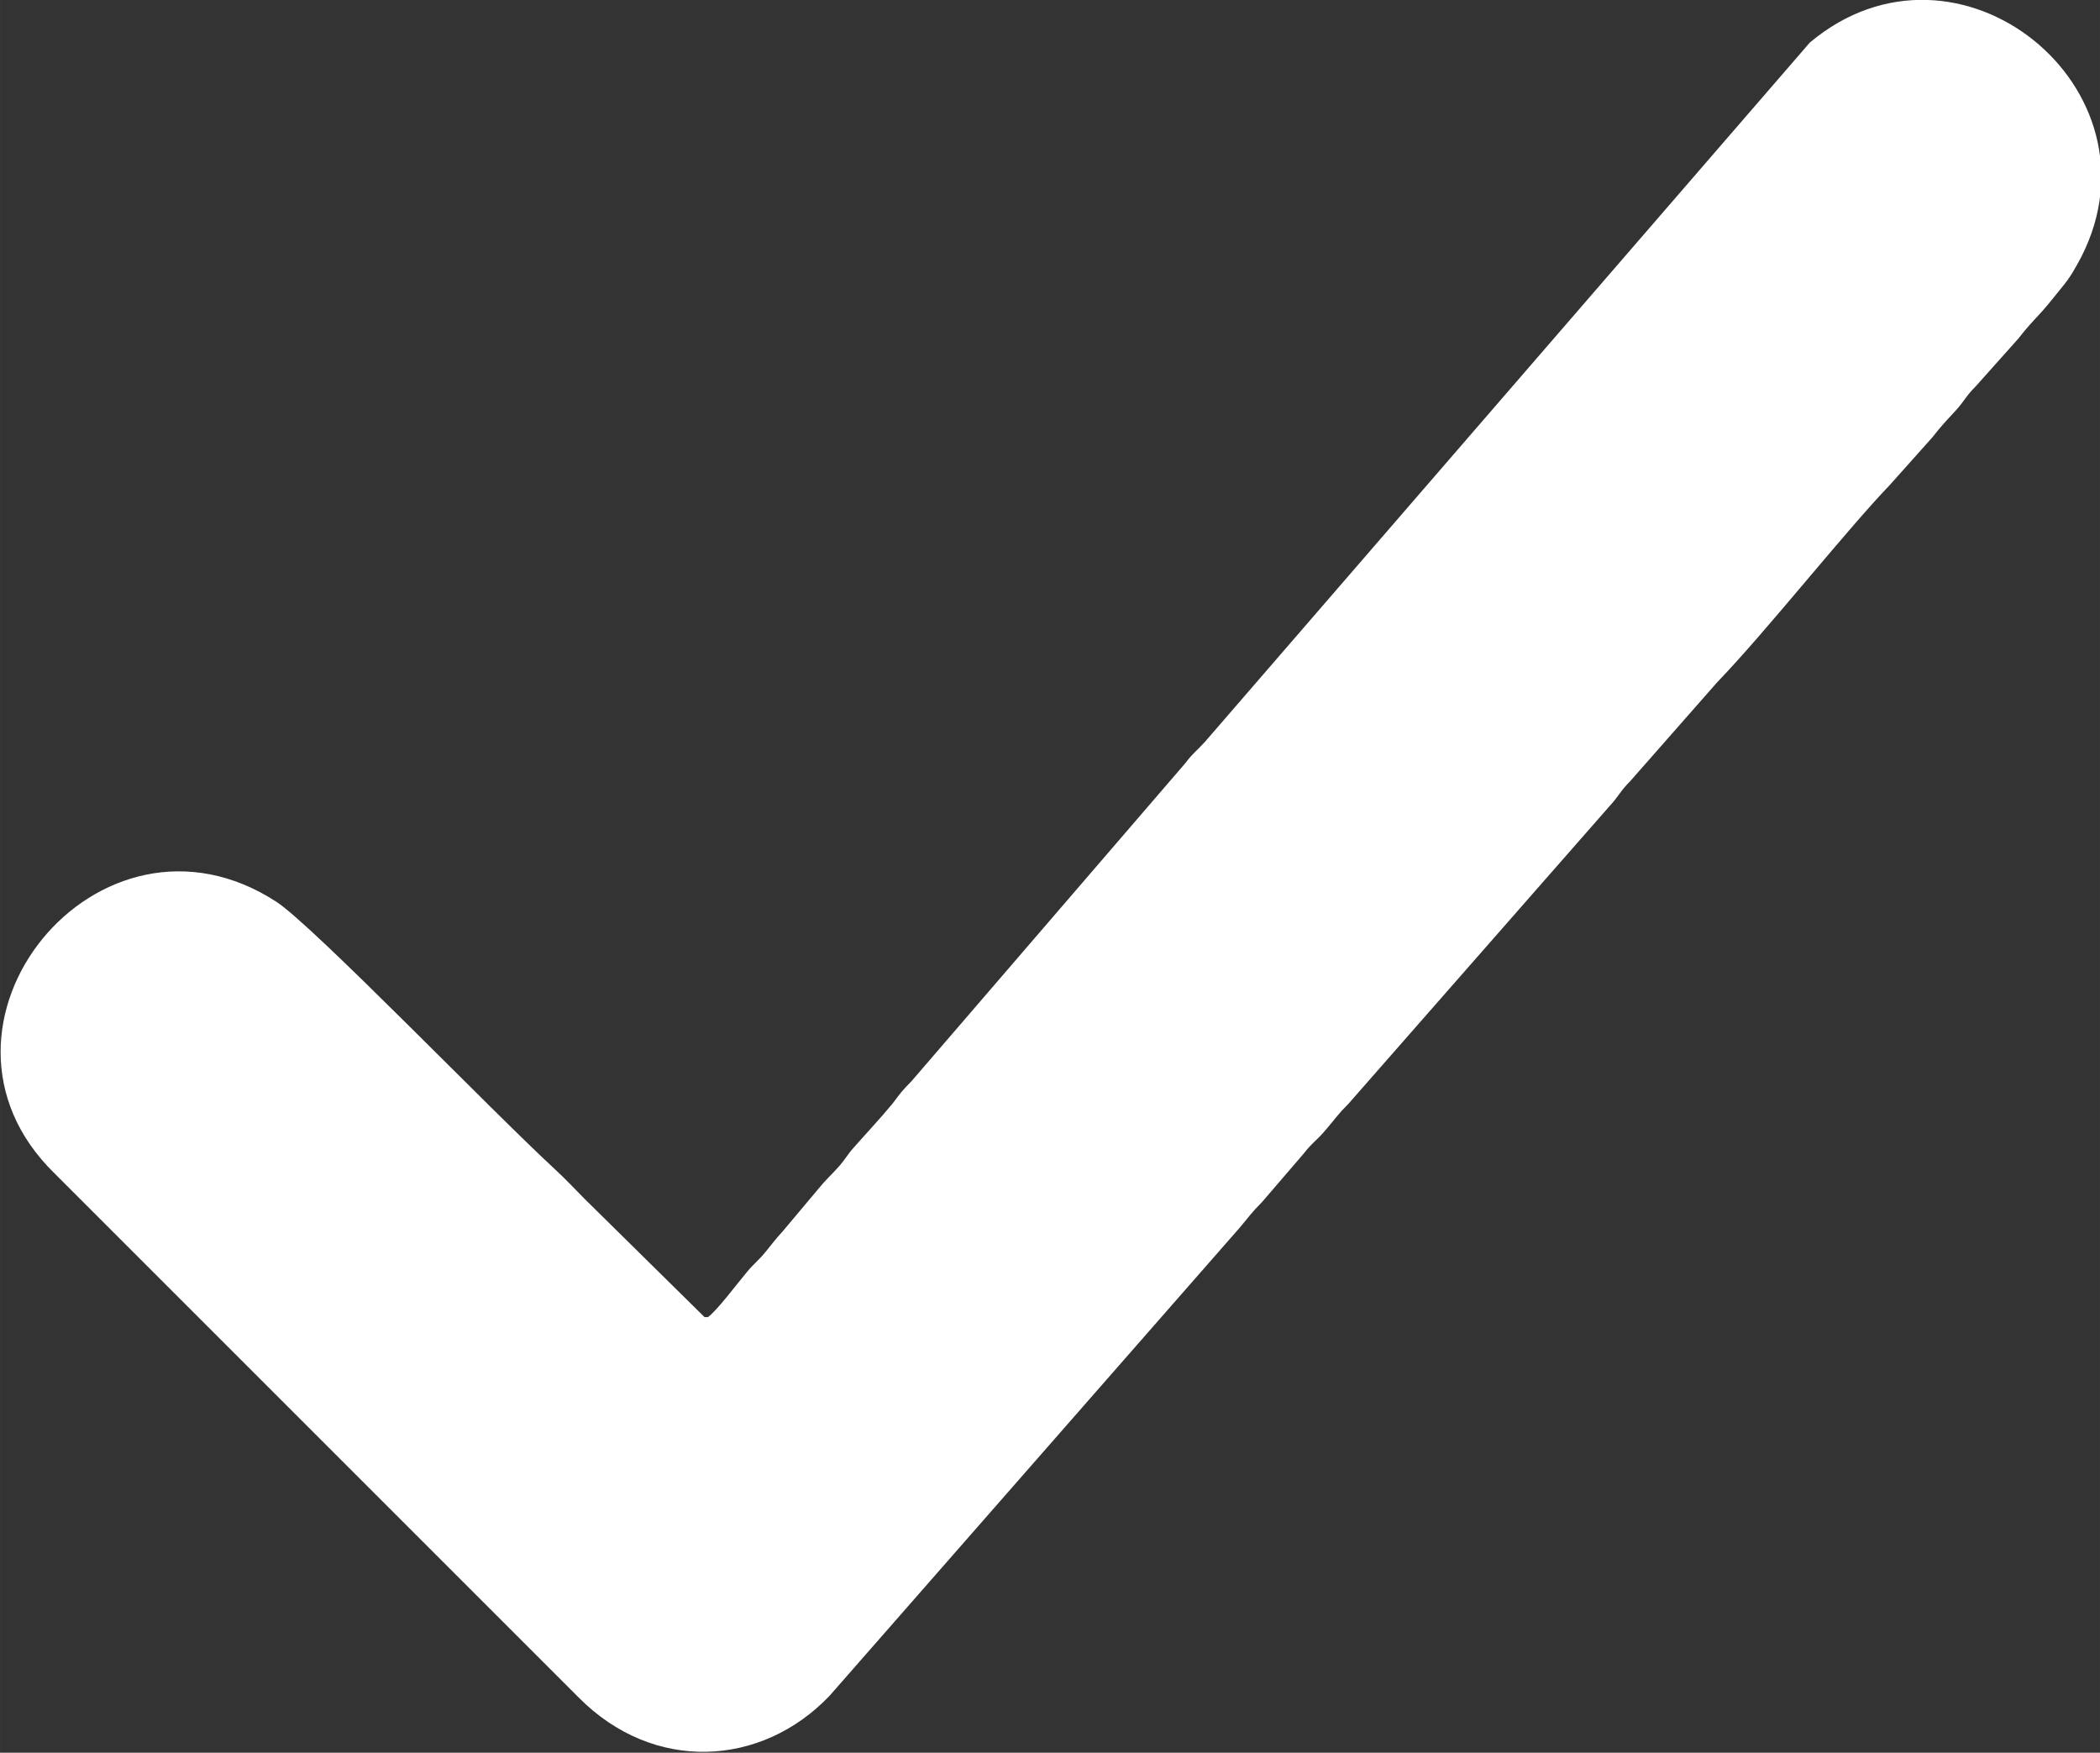 <?xml version="1.0" encoding="UTF-8"?>
<!DOCTYPE svg PUBLIC "-//W3C//DTD SVG 1.1//EN" "http://www.w3.org/Graphics/SVG/1.1/DTD/svg11.dtd">
<!-- Creator: CorelDRAW -->
<svg xmlns="http://www.w3.org/2000/svg" xml:space="preserve" width="8.202mm" height="6.846mm" version="1.1" style="shape-rendering:geometricPrecision; text-rendering:geometricPrecision; image-rendering:optimizeQuality; fill-rule:evenodd; clip-rule:evenodd"
viewBox="0 0 24.68 20.6"
 xmlns:xlink="http://www.w3.org/1999/xlink"
 xmlns:xodm="http://www.corel.com/coreldraw/odm/2003">
 <rect x="0" y="0" width="24.68" height="20.6" fill="#333333" stroke="none"/>
 <defs>
  <style type="text/css">
   <![CDATA[
    .fil0 {fill:white}
   ]]>
  </style>
 </defs>
 <g id="Слой_x0020_1">
  <path class="fil0" d="M8.28 15.48l-1.41 -1.39c-0.12,-0.12 -0.21,-0.22 -0.34,-0.34 -0.78,-0.72 -2.84,-2.86 -3.28,-3.15 -2.09,-1.36 -4.38,1.46 -2.61,3.19l6.16 6.16c0.88,0.89 2.15,0.82 2.95,-0.02l4.81 -5.49c0.12,-0.14 0.14,-0.18 0.27,-0.31l0.49 -0.57c0.1,-0.13 0.16,-0.16 0.26,-0.28 0.12,-0.14 0.14,-0.18 0.27,-0.31l3.07 -3.5c0.11,-0.12 0.12,-0.17 0.24,-0.29l1.02 -1.16c0.57,-0.59 1.52,-1.79 2.03,-2.32l0.5 -0.56c0.11,-0.14 0.15,-0.18 0.27,-0.31 0.11,-0.12 0.12,-0.17 0.24,-0.29l0.5 -0.56c0.11,-0.14 0.15,-0.18 0.27,-0.31 0.09,-0.1 0.15,-0.18 0.24,-0.29 0.1,-0.12 0.15,-0.21 0.23,-0.36 1.01,-1.98 -1.45,-3.98 -3.19,-2.52l-7.11 8.22c-0.09,0.1 -0.14,0.13 -0.23,0.25l-3.22 3.74c-0.11,0.11 -0.13,0.14 -0.22,0.26 -0.14,0.17 -0.3,0.34 -0.45,0.51 -0.09,0.1 -0.1,0.14 -0.19,0.24 -0.1,0.11 -0.14,0.14 -0.23,0.25l-0.42 0.5c-0.1,0.11 -0.11,0.13 -0.2,0.24 -0.08,0.1 -0.15,0.15 -0.23,0.25 -0.11,0.13 -0.34,0.44 -0.45,0.52z"/>
 </g>
</svg>

